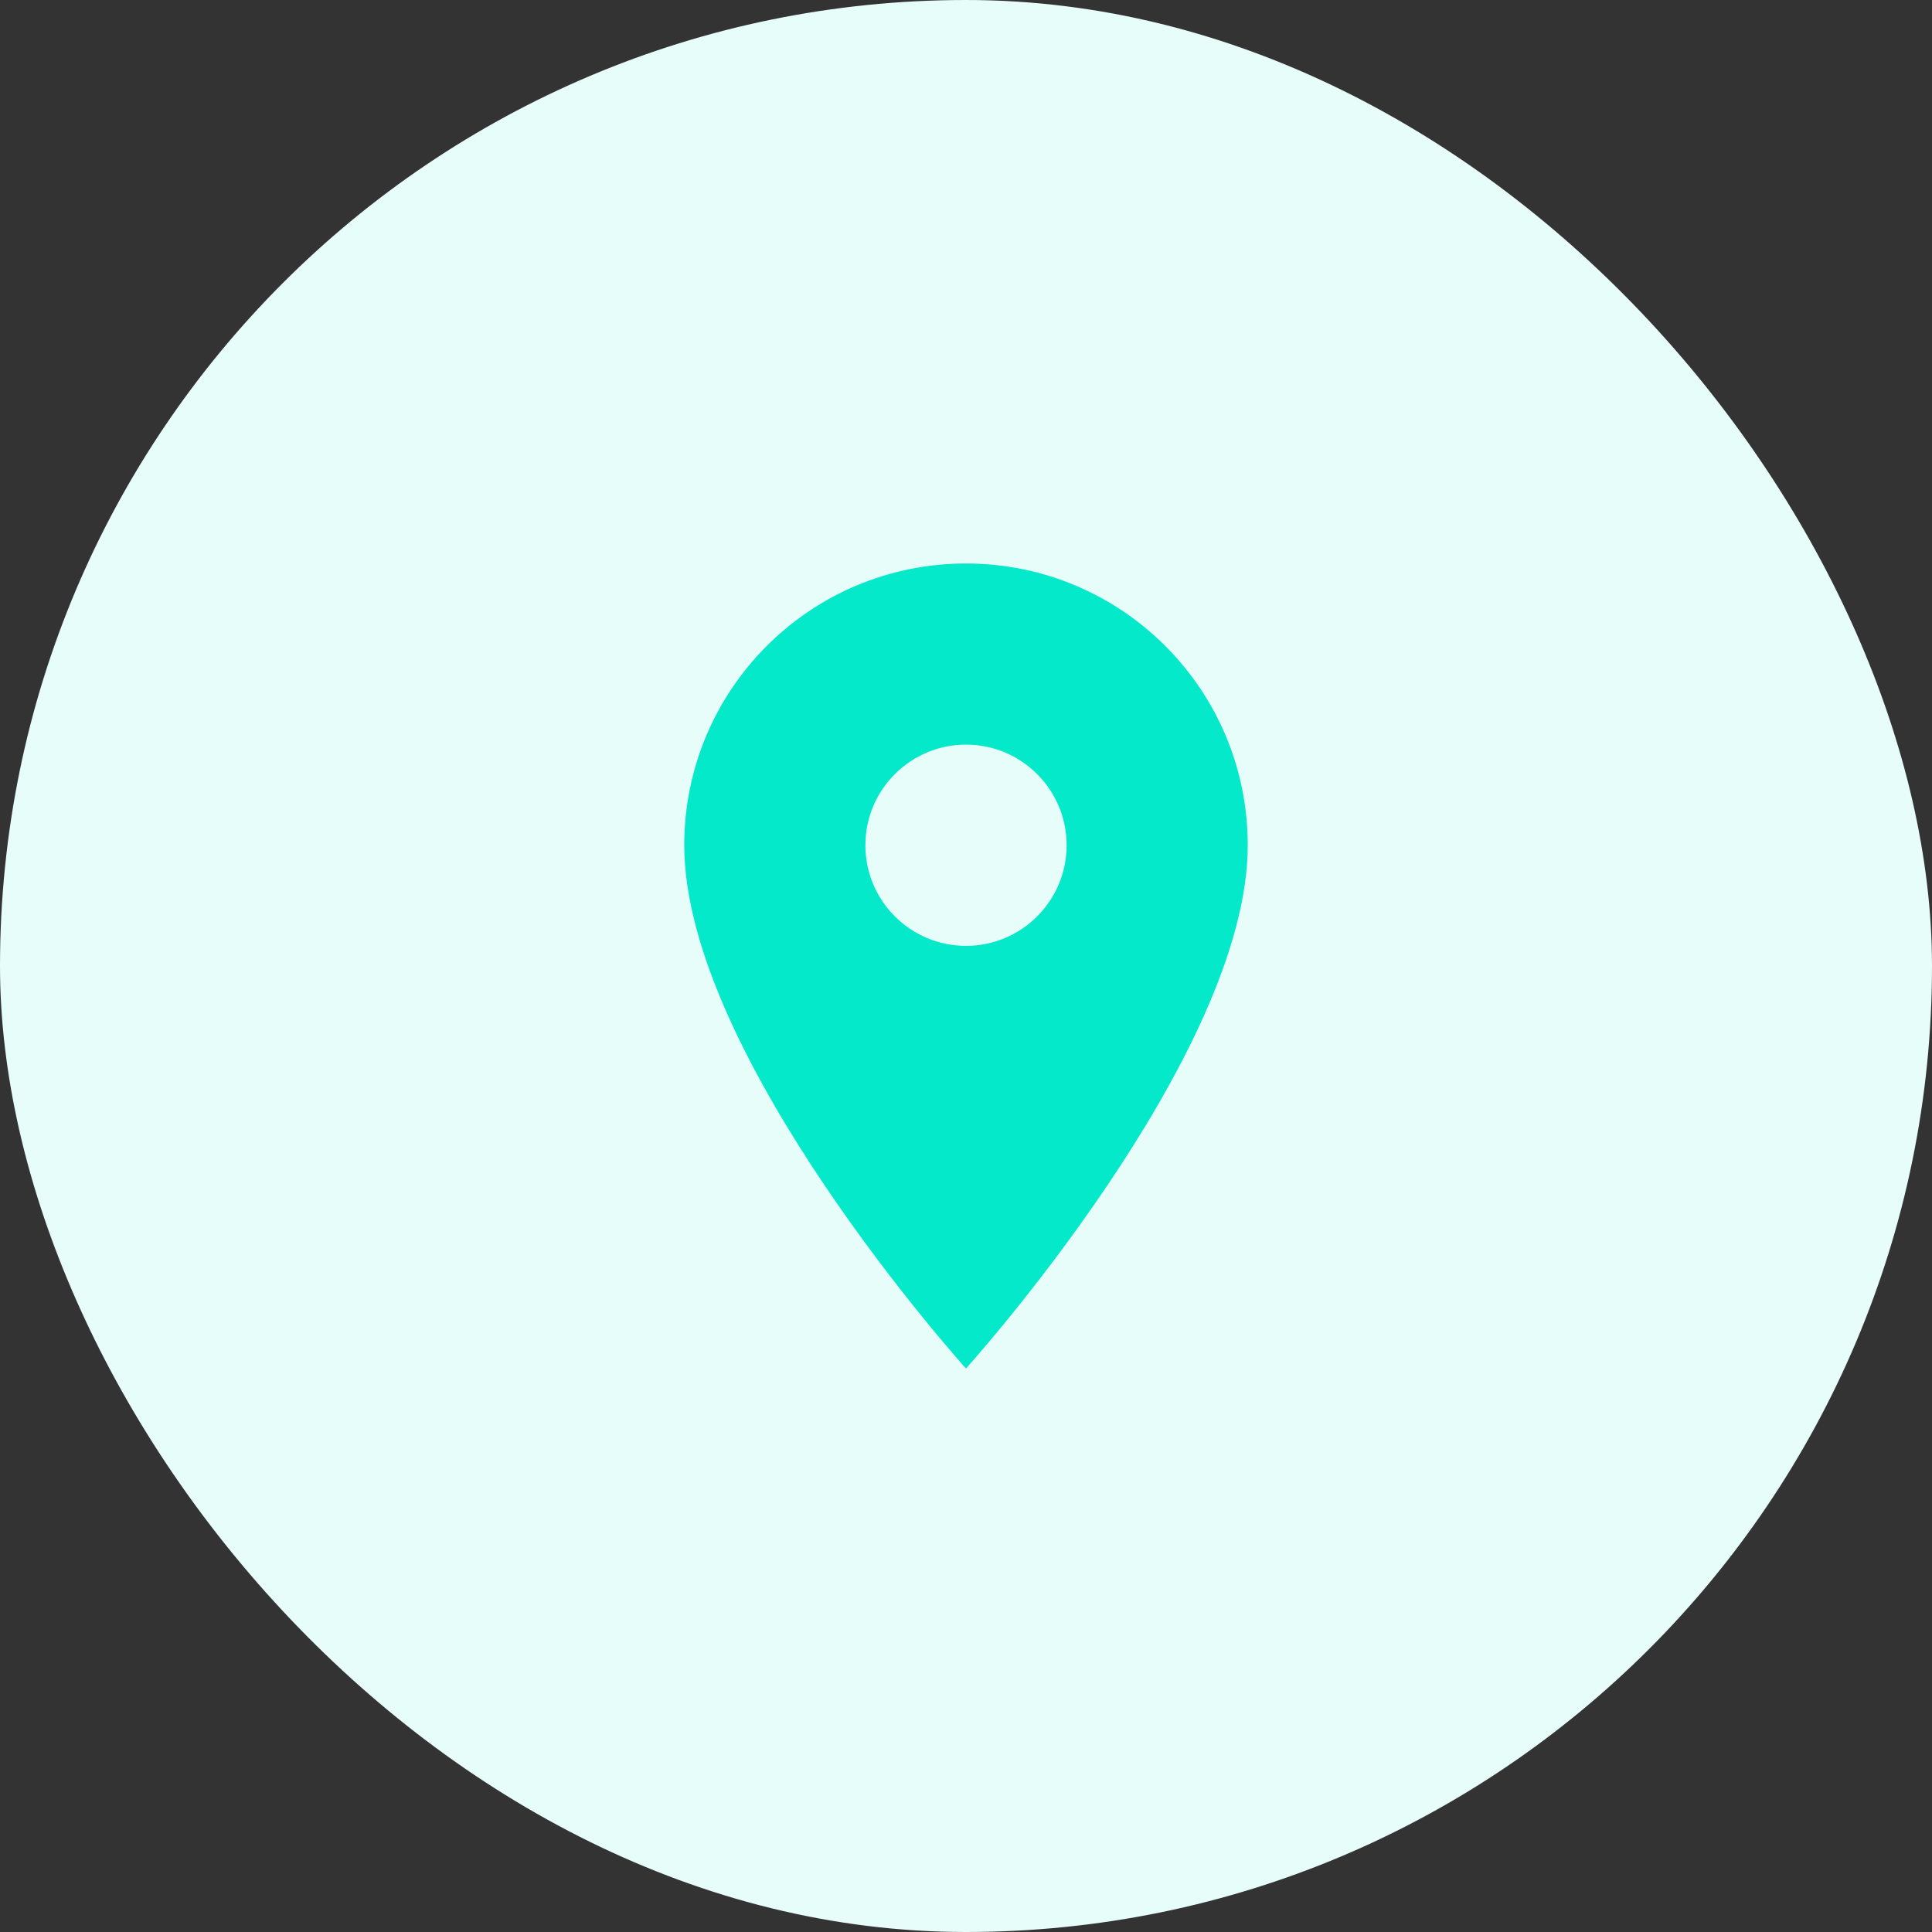 <svg width="48" height="48" viewBox="0 0 48 48" fill="none" xmlns="http://www.w3.org/2000/svg">
<rect x="0" y="0" width="48" height="48" fill="#333333" stroke="none"/>
<rect width="48" height="48" rx="24" fill="#E6FDFA"/>
<path d="M24 14C20.13 14 17 17.13 17 21C17 26.25 24 34 24 34C24 34 31 26.25 31 21C31 17.13 27.87 14 24 14ZM24 23.5C22.62 23.5 21.5 22.38 21.5 21C21.5 19.62 22.62 18.5 24 18.5C25.38 18.5 26.5 19.62 26.5 21C26.5 22.38 25.38 23.5 24 23.5Z" fill="#03E9CA"/>
</svg>
